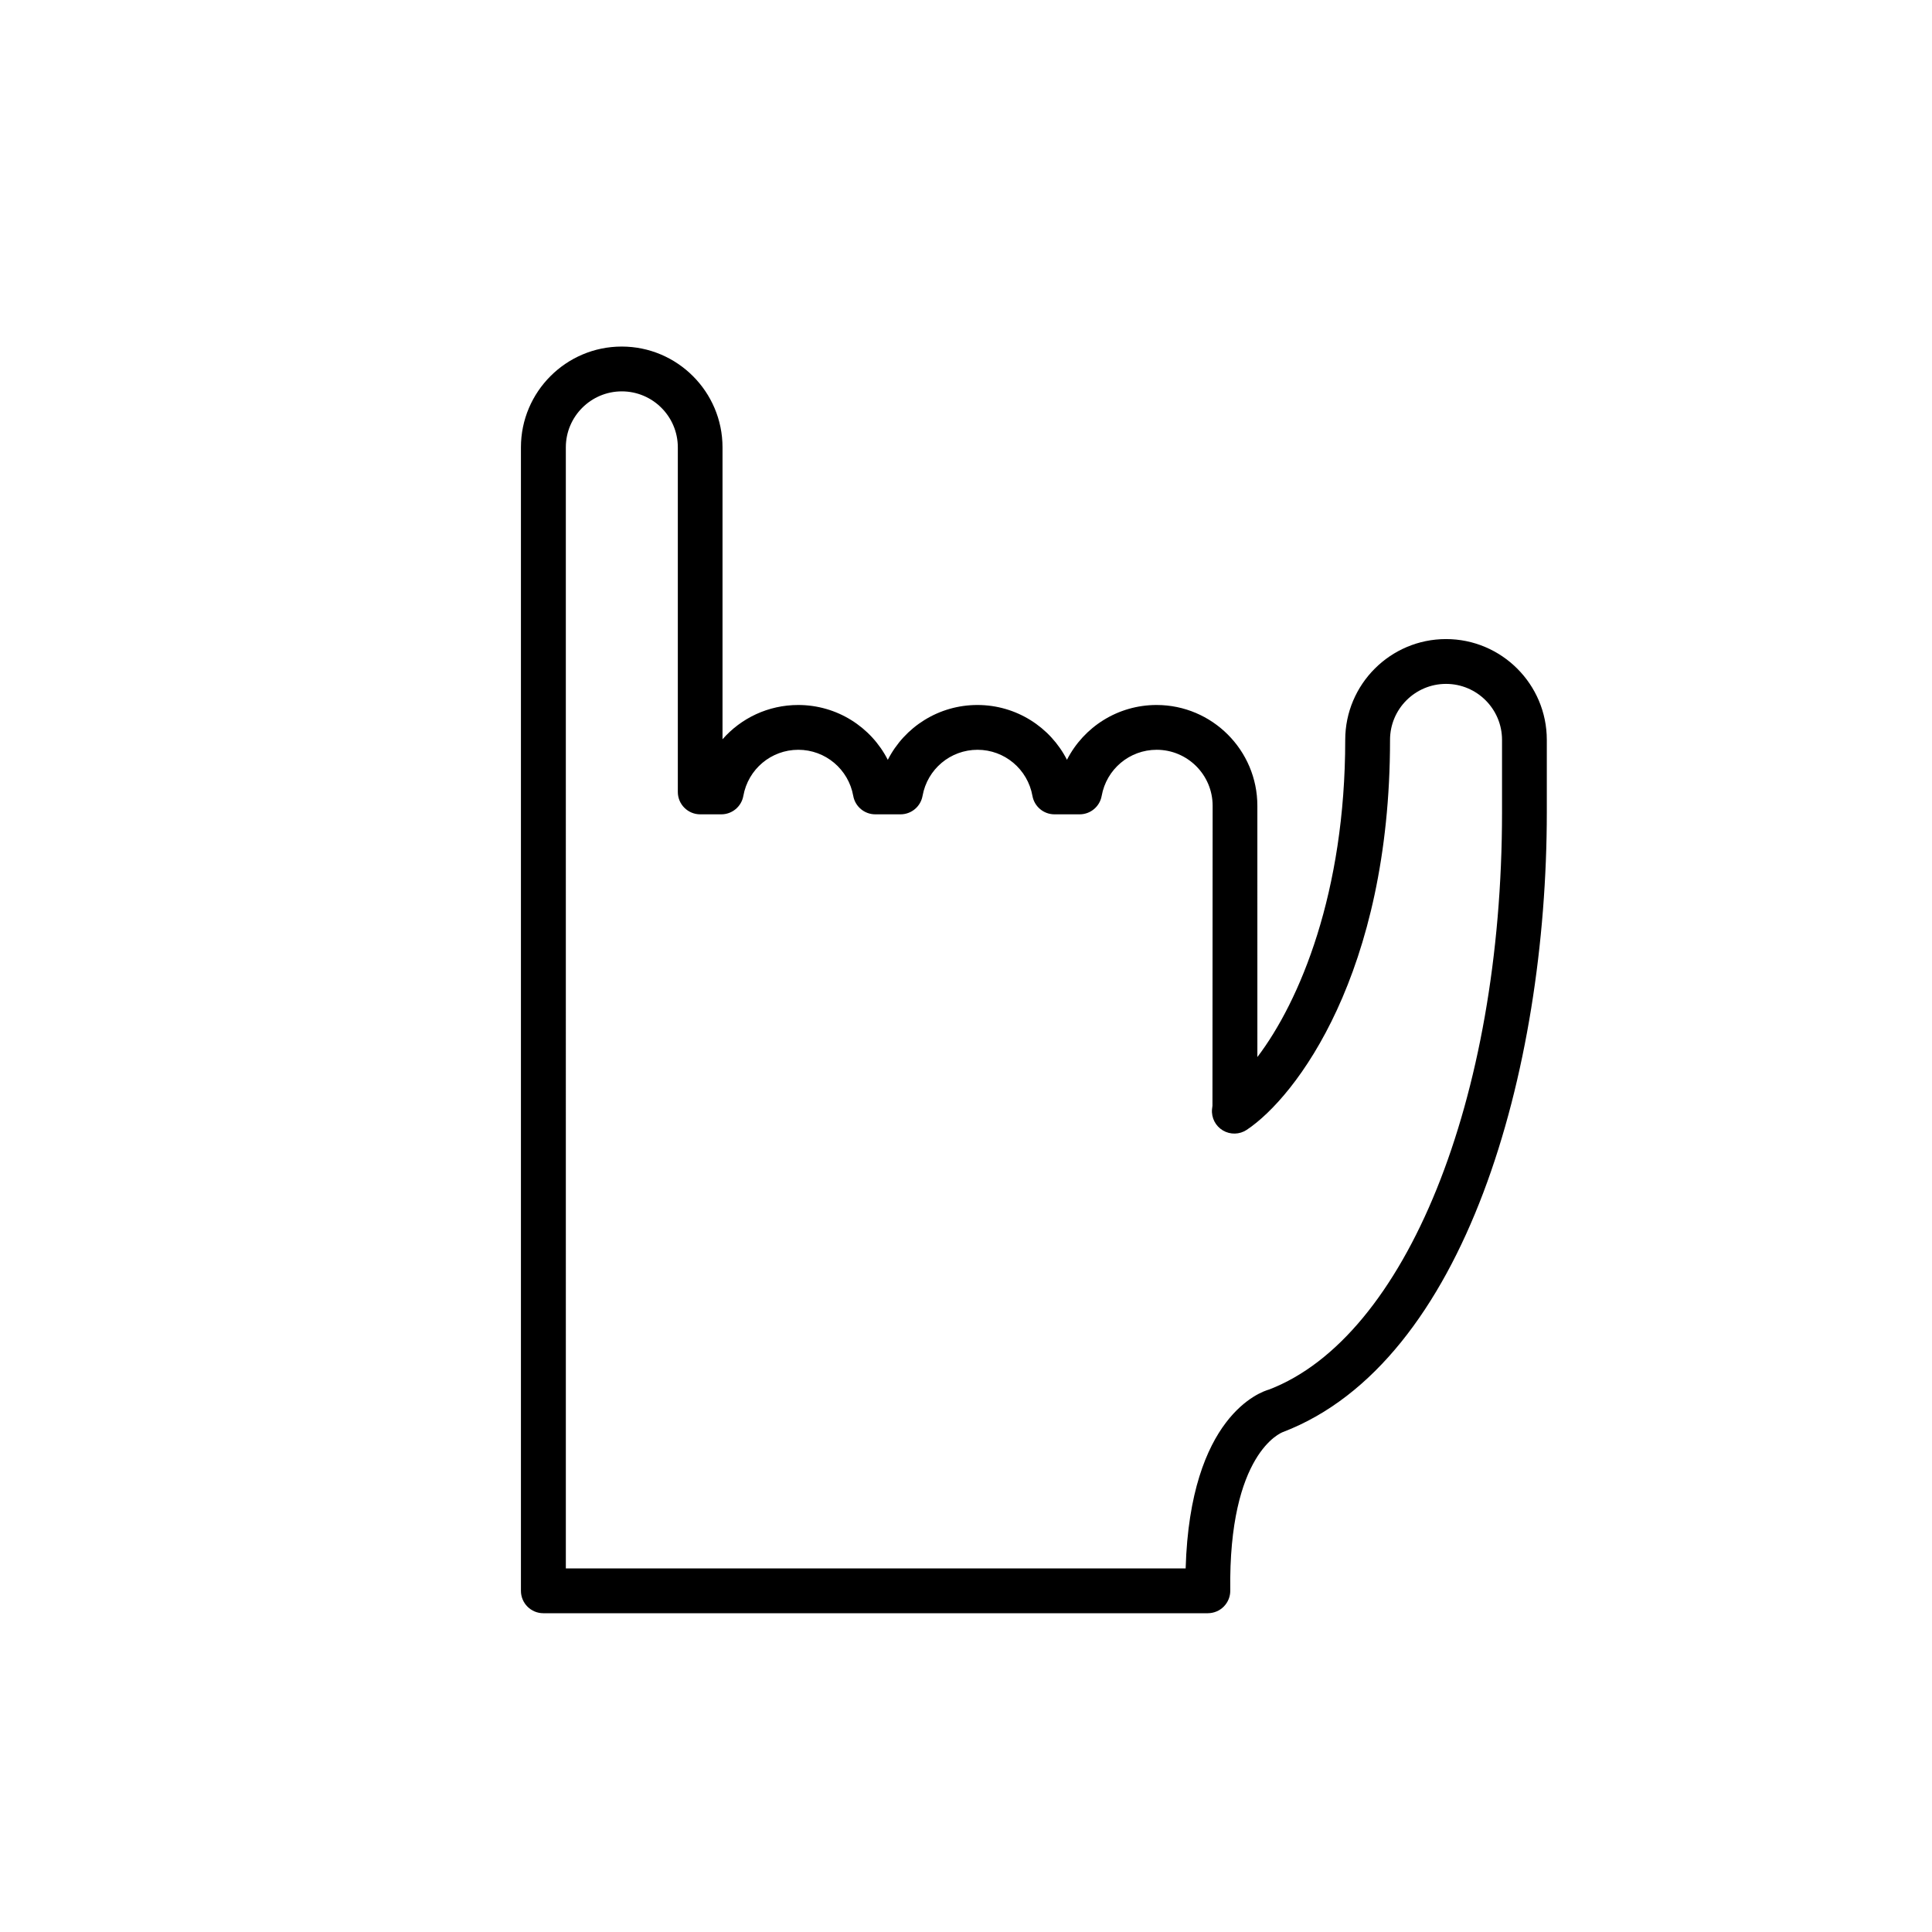 <?xml version="1.0" encoding="UTF-8"?>
<!-- Uploaded to: ICON Repo, www.svgrepo.com, Generator: ICON Repo Mixer Tools -->
<svg fill="#000000" width="800px" height="800px" version="1.1" viewBox="144 144 512 512" xmlns="http://www.w3.org/2000/svg">
 <path d="m464.09 571.52h-176.1c-3.281 0-5.938-2.652-5.938-5.938v-303.03c0-14.727 11.984-26.711 26.711-26.711s26.711 11.992 26.711 26.711v77.363c4.922-5.617 12.133-9.086 20.059-9.086 10.238 0 19.293 5.801 23.742 14.535 4.457-8.742 13.512-14.535 23.75-14.535 10.234 0 19.273 5.793 23.73 14.523 4.465-8.738 13.512-14.523 23.75-14.523 14.723 0 26.707 11.984 26.707 26.711l0.004 66.59c11.277-14.852 23.281-43.637 23.281-84.059 0-14.727 11.984-26.711 26.711-26.711 14.727 0 26.711 11.98 26.711 26.711v19.191c0 68.43-21.613 145.75-69.895 164.23-0.488 0.168-14.473 5.578-13.992 42.008 0.023 1.586-0.598 3.109-1.711 4.246-1.109 1.129-2.641 1.77-4.231 1.77zm-170.16-11.871h164.28c1.176-40.398 19.887-46.793 22.109-47.41 36.133-13.855 61.734-76.836 61.734-152.97v-19.191c0-8.188-6.652-14.84-14.84-14.84-8.18 0-14.84 6.652-14.84 14.84 0 61.77-24.848 94.613-37.977 103.34-1.895 1.266-4.352 1.324-6.316 0.16-1.957-1.164-3.086-3.348-2.879-5.621l0.113-0.938 0.047-79.48c0-8.188-6.652-14.84-14.832-14.84-7.184 0-13.301 5.133-14.574 12.215-0.504 2.836-2.969 4.891-5.84 4.891h-6.668c-2.871 0-5.332-2.059-5.84-4.891-1.266-7.074-7.383-12.215-14.555-12.215-7.176 0-13.297 5.133-14.566 12.215-0.504 2.836-2.969 4.891-5.84 4.891h-6.68c-2.879 0-5.344-2.066-5.848-4.891-1.266-7.074-7.391-12.215-14.562-12.215-7.176 0-13.297 5.133-14.562 12.215-0.504 2.832-2.969 4.891-5.84 4.891h-5.586c-3.277 0-5.938-2.652-5.938-5.938v-91.312c0-8.18-6.66-14.84-14.84-14.84-8.188 0-14.84 6.66-14.84 14.84l0.004 297.09z"/>
</svg>